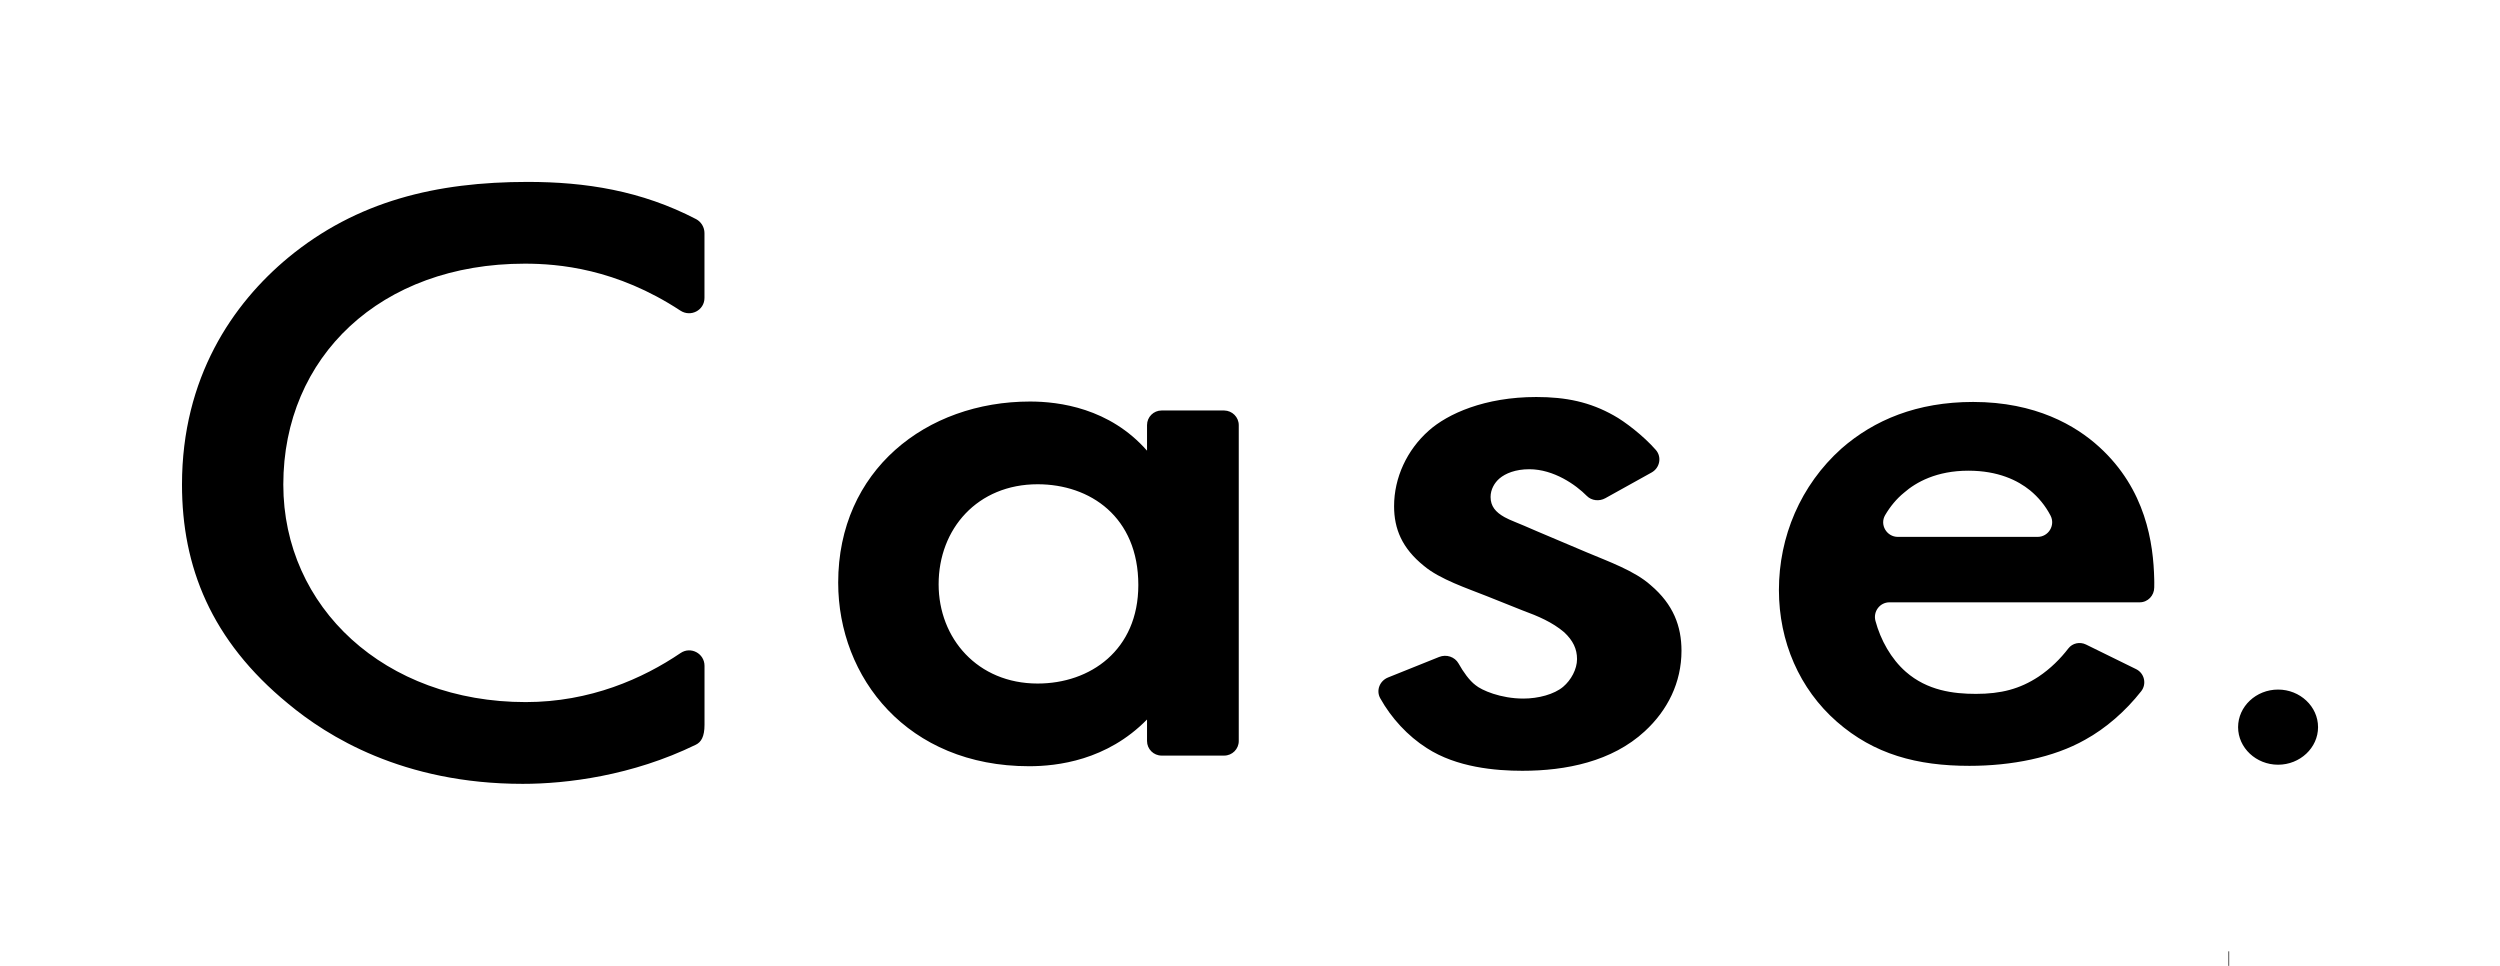 <?xml version="1.0" encoding="utf-8"?>
<!-- Generator: Adobe Illustrator 26.5.3, SVG Export Plug-In . SVG Version: 6.00 Build 0)  -->
<svg version="1.1" xmlns="http://www.w3.org/2000/svg" xmlns:xlink="http://www.w3.org/1999/xlink" x="0px" y="0px"
	 width="597.15px" height="230.7px" viewBox="0 0 597.15 230.7" enable-background="new 0 0 597.15 230.7" xml:space="preserve">
<g id="design">
	<path d="M168.27,55.68v15.48c0,2.96-3.29,4.66-5.76,3.03c-15.32-10.06-29.16-11.21-37.18-11.21c-34.41,0-57.66,22.23-57.66,52.77
		c0,29.3,24.2,51.95,57.9,51.95c15.4,0,27.99-5.61,37-11.72c2.44-1.65,5.71,0.11,5.71,3.06v14.08c0,2.84-0.8,4.14-2.07,4.76
		c-15.26,7.44-30.91,9.35-41.35,9.35c-28.71,0-46.75-11.43-56-19.12c-18.51-15.16-25.39-32.83-25.39-52.36
		c0-25.56,12.1-43.21,25.39-54.23c16.37-13.5,35.36-18.07,57.18-18.07c13.78,0,27.13,2.07,40.25,8.9
		C167.5,53,168.27,54.3,168.27,55.68z M295.89,101.55V177c0,1.92-1.56,3.48-3.48,3.48h-14.95c-1.92,0-3.48-1.56-3.48-3.48v-5.14
		c-9.61,9.79-21.46,11.16-28.17,11.16c-29.06,0-45.6-21.14-45.6-43.85c0-26.82,21.01-43.26,45.83-43.26c6.93,0,19,1.56,27.94,11.74
		v-6.12c0-1.92,1.56-3.48,3.48-3.48h14.95C294.33,98.08,295.89,99.63,295.89,101.55z M271.9,139.74c0-16.28-11.52-24.07-24.05-24.07
		c-14.35,0-23.65,10.62-23.65,23.89c0,12.92,9.3,23.71,23.65,23.71C260.38,163.28,271.9,155.32,271.9,139.74z M394.28,139.77
		c-3.8-3.41-10.01-5.62-15.23-7.82l-11.86-5.02c-4.98-2.2-6.41-2.61-7.83-3.41c-2.14-1.2-3.32-2.61-3.32-4.82
		c0-1.81,0.95-3.41,2.13-4.42c1.42-1.2,3.8-2.2,7.12-2.2c5.84,0,11.12,3.72,13.73,6.37c1.14,1.16,2.99,1.35,4.43,0.55l11.05-6.14
		c1.98-1.1,2.48-3.7,1.01-5.39c-2.99-3.42-7.48-6.83-10.04-8.23c-5.69-3.21-11.39-4.41-18.51-4.41c-12.34,0-21.16,4.01-25.67,8.02
		c-5.22,4.62-8.3,11.24-8.3,18.06c0,5.42,1.9,10.04,7.12,14.25c3.8,3.21,10.48,5.42,14.99,7.22l8.54,3.41
		c3.8,1.4,7.12,2.81,9.97,5.22c2.14,2,3.08,4.01,3.08,6.42c0,2.41-1.42,5.02-3.32,6.62c-2.13,1.8-5.93,2.81-9.49,2.81
		c-5.46,0-10.01-2-11.44-3.21c-1.45-1.09-2.9-3.11-4.05-5.17c-0.89-1.59-2.9-2.26-4.64-1.56l-12.2,4.9
		c-2.01,0.81-2.9,3.11-1.87,4.96c2.61,4.7,6.57,9.02,11.13,11.91c7.12,4.62,16.42,5.42,22.82,5.42c10.44,0,21.4-2.21,29.23-9.43
		c5.46-5.02,8.78-11.64,8.78-19.26C401.63,149.61,399.73,144.39,394.28,139.77z M514.56,138.41c0.03,0.49,0,0.67,0,1.9
		c0,1.95-1.52,3.56-3.47,3.56l-14.05,0v0h-45.72c-2.31,0-3.95,2.21-3.35,4.44c1.22,4.55,3.73,9.07,7.26,12.16
		c5.13,4.49,11.38,5.27,16.73,5.27c6.02,0,10.48-1.17,14.95-4.1c2.9-1.94,5.27-4.33,7.13-6.75c0.99-1.29,2.76-1.65,4.22-0.94
		l11.97,5.88c1.98,0.97,2.58,3.53,1.22,5.27c-3.76,4.79-8.49,8.89-13.38,11.58c-7.58,4.3-17.62,6.25-27.66,6.25
		c-12.49,0-22.75-2.74-31.67-10.55c-8.92-7.81-13.83-19.14-13.83-31.45c0-12.7,5.13-25,14.94-33.79
		c7.81-6.84,18.07-11.13,31.45-11.13c14.95,0,24.54,5.66,30.11,10.74C512.57,116.9,514.37,129.74,514.56,138.41z M489.78,123.13
		c-1.22-2.34-2.9-4.38-4.89-6.01c-2.9-2.35-7.58-4.69-14.72-4.69c-7.58,0-12.49,2.73-15.39,5.27c-1.75,1.42-3.29,3.28-4.5,5.35
		c-1.34,2.3,0.38,5.19,3.04,5.19h33.38C489.31,128.24,491,125.45,489.78,123.13z M544.14,164.71c-5.25,0-9.55,4.04-9.55,8.98
		c0,4.93,4.3,8.97,9.55,8.97c5.25,0,9.55-4.04,9.55-8.97C553.69,168.75,549.39,164.71,544.14,164.71z"/>
</g>
<g id="guide">
</g>
<g id="info">
	<g>
		<polyline fill="none" stroke="#717070" stroke-width="0.283" stroke-miterlimit="10" points="532.34,227.24 532.34,262.96 
			564.5,262.96 		"/>
	</g>
</g>
</svg>
